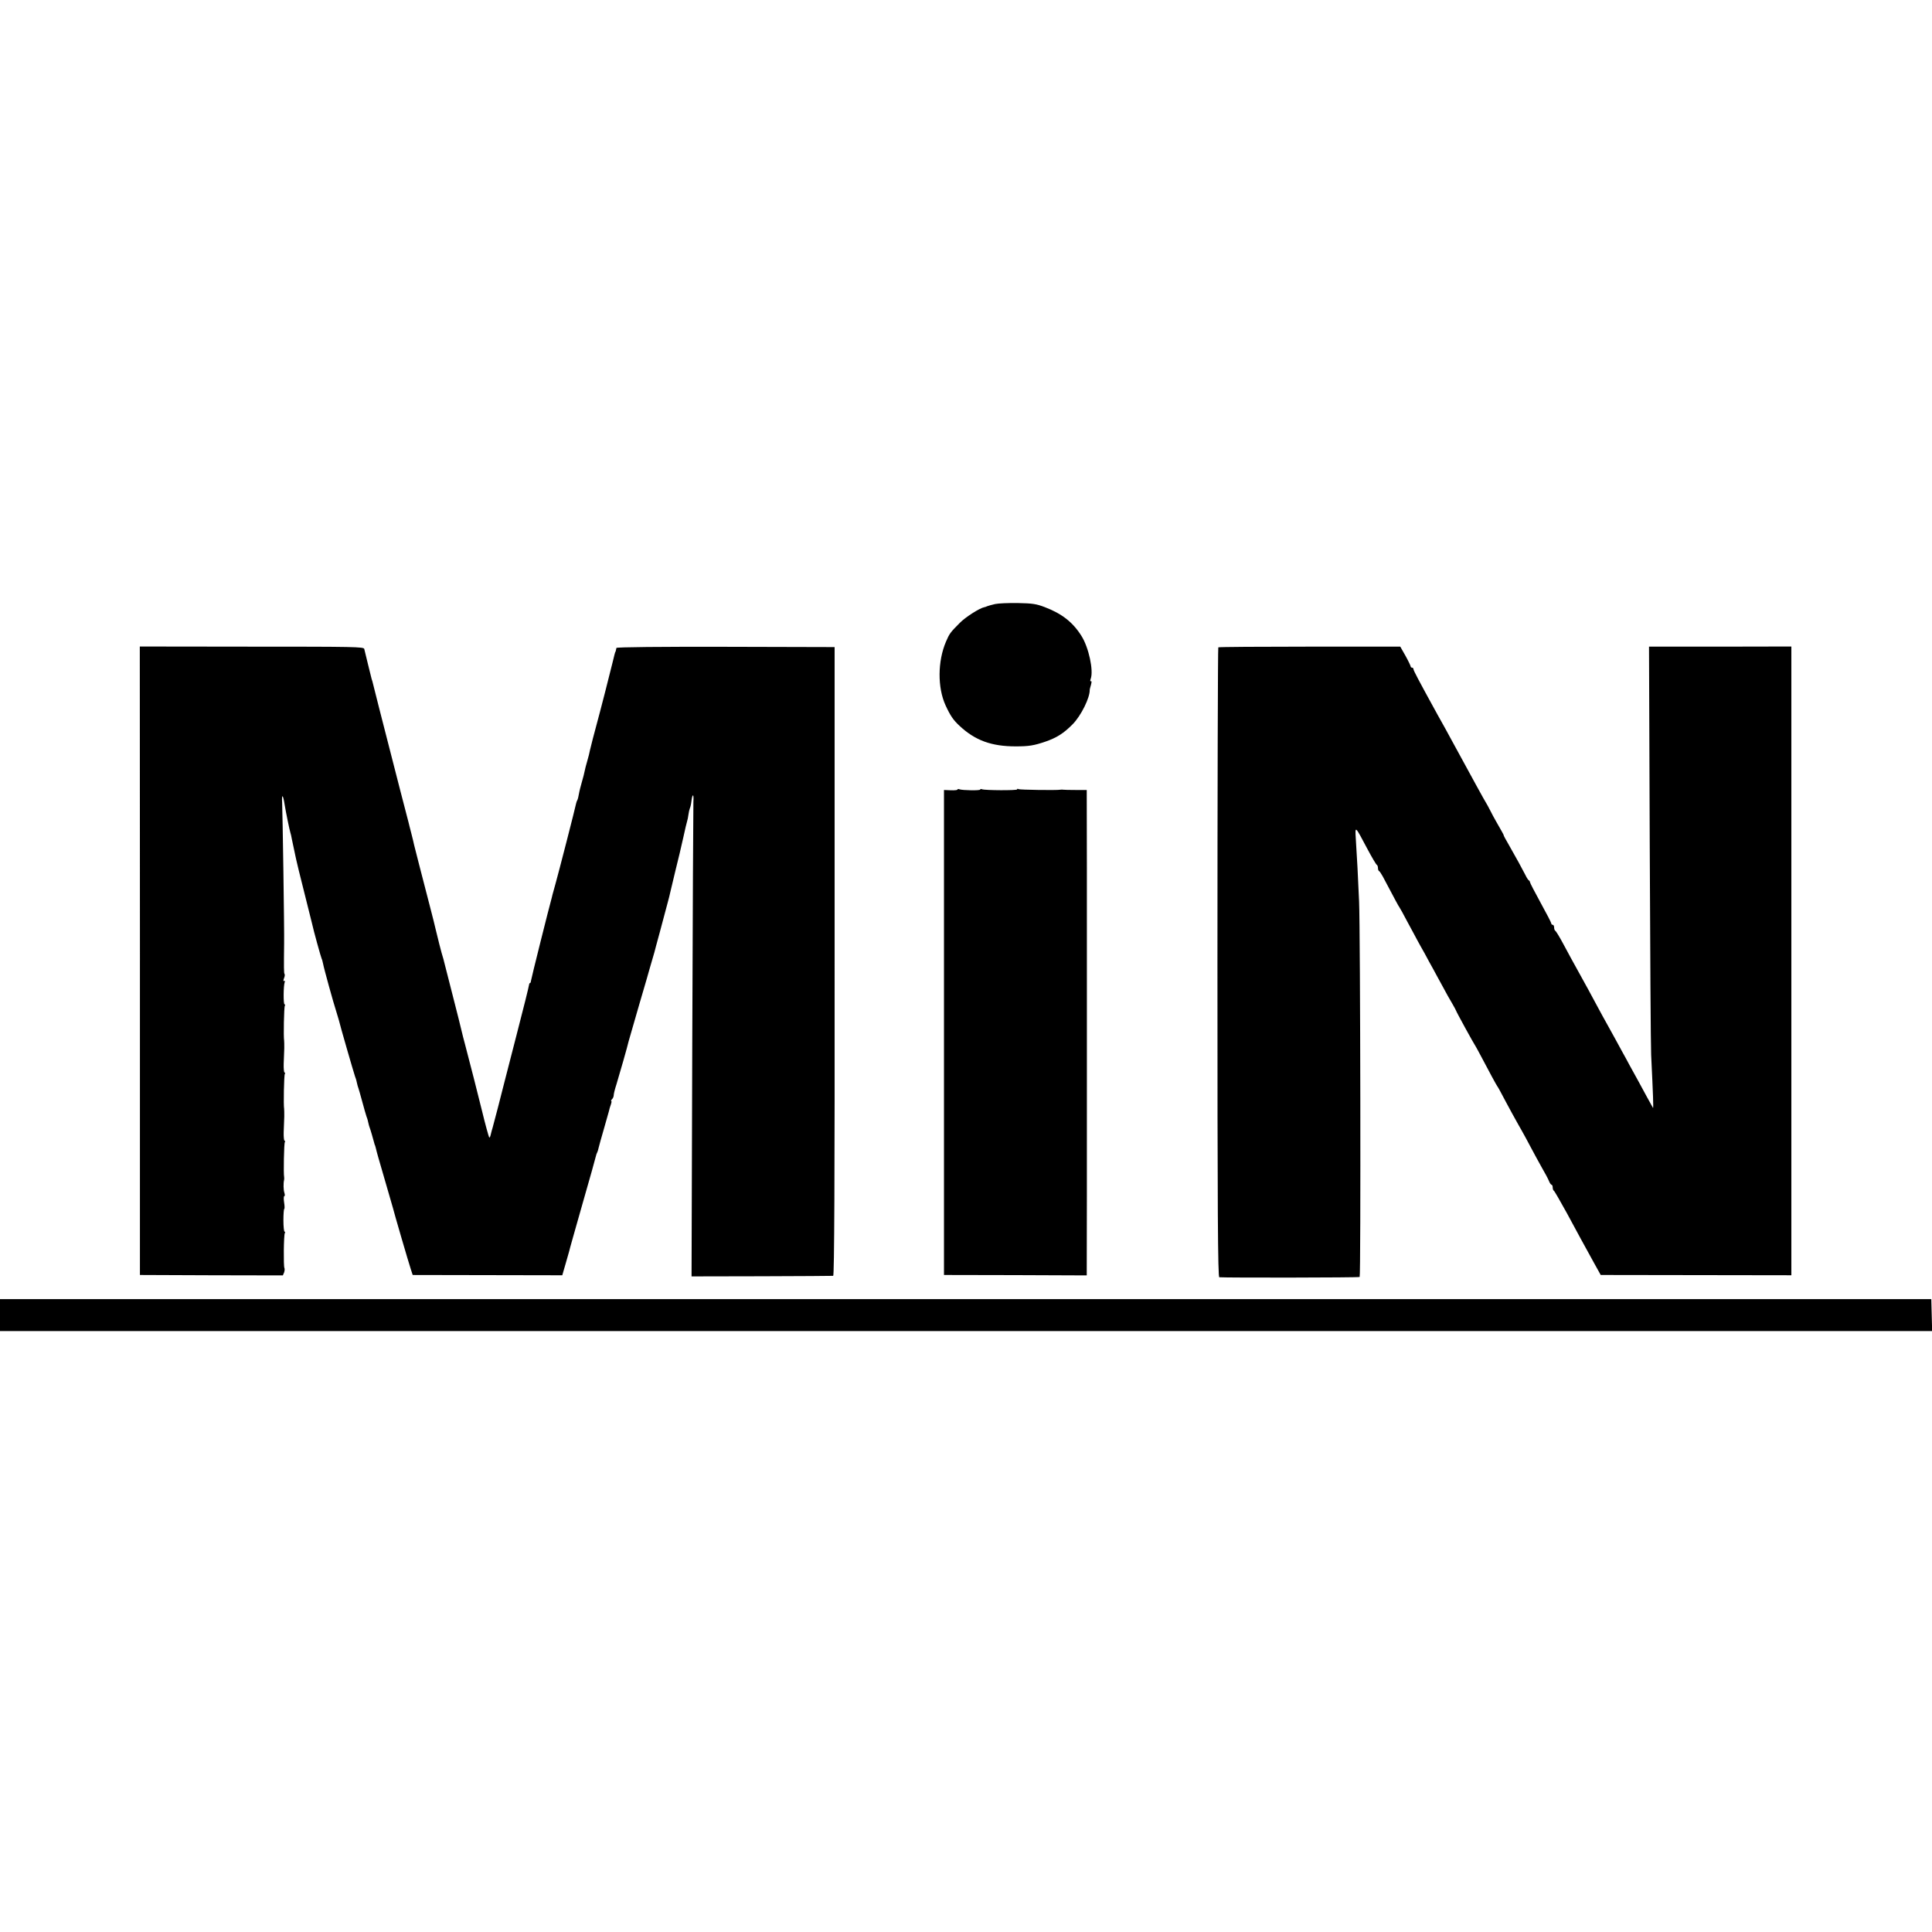 <?xml version="1.0" standalone="no"?>
<!DOCTYPE svg PUBLIC "-//W3C//DTD SVG 20010904//EN"
 "http://www.w3.org/TR/2001/REC-SVG-20010904/DTD/svg10.dtd">
<svg version="1.0" xmlns="http://www.w3.org/2000/svg"
 width="1360pt" height="1360pt" viewBox="0 0 1360 1360"
 preserveAspectRatio="xMidYMid meet">
<g transform="translate(0,1360) scale(0.1,-0.1)"
fill="#000000" stroke="none">
<path d="M7005 9348 c-22 -5 -47 -12 -55 -15 -8 -4 -17 -7 -20 -7 -34 -6 -135
-71 -174 -111 -67 -67 -73 -76 -97 -132 -59 -138 -60 -323 -3 -448 34 -74 55
-104 98 -144 110 -103 225 -145 396 -145 93 0 128 6 208 33 81 28 130 59 193
123 59 60 122 187 120 243 0 2 4 18 9 35 5 19 5 28 -1 25 -5 -4 -6 3 -1 17 21
58 -14 220 -65 301 -60 96 -137 157 -258 203 -60 23 -87 27 -190 29 -66 1
-138 -2 -160 -7z"/>
<path d="M985 6837 l0 -2212 503 -2 503 -1 9 21 c4 12 5 26 2 31 -7 13 -5 233
3 246 3 5 3 10 -2 10 -4 0 -8 36 -8 80 0 44 3 80 6 80 3 0 3 20 -1 45 -4 25
-3 45 1 45 5 0 5 10 1 23 -7 20 -8 68 -2 92 1 6 1 15 0 20 -5 24 -1 236 5 245
3 5 3 10 -2 10 -4 0 -7 28 -6 62 1 35 3 83 4 108 0 25 0 50 -1 55 -5 26 -1
236 5 245 3 5 3 10 -2 10 -4 0 -7 28 -6 62 1 35 3 83 4 108 0 25 0 50 -1 55
-5 26 -1 236 5 245 3 5 3 10 -2 10 -9 0 -8 132 1 156 3 8 2 12 -4 9 -6 -4 -7
2 -1 18 6 14 7 27 4 31 -5 4 -5 44 -3 216 2 86 -11 941 -14 990 -4 67 7 57 18
-16 8 -50 34 -177 40 -195 3 -8 7 -27 10 -44 3 -16 11 -52 17 -80 6 -27 12
-59 15 -70 2 -11 26 -110 54 -220 27 -110 52 -209 55 -220 13 -60 65 -246 69
-253 3 -5 7 -20 10 -35 6 -34 73 -276 93 -337 8 -25 16 -52 18 -60 6 -29 106
-375 115 -400 6 -14 11 -34 13 -45 2 -11 7 -27 10 -35 3 -8 15 -51 27 -95 12
-44 25 -91 30 -105 6 -14 11 -34 13 -45 2 -11 7 -27 10 -35 5 -12 21 -68 33
-112 1 -5 2 -9 4 -10 1 -2 3 -10 5 -18 10 -42 18 -68 65 -230 28 -96 53 -182
55 -190 6 -27 113 -394 127 -435 l13 -40 526 -1 527 -1 22 76 c12 42 24 83 26
91 1 8 44 159 94 335 51 176 93 328 95 338 2 9 6 21 9 25 3 5 7 19 10 33 3 13
19 71 36 129 17 58 33 115 36 127 2 12 9 34 14 48 5 14 6 25 3 25 -4 0 -2 5 5
12 7 7 12 19 12 28 0 9 8 43 19 76 19 62 81 278 86 304 2 8 36 125 75 260 40
135 73 250 74 255 2 6 9 30 16 55 7 25 14 50 16 55 1 6 19 71 39 145 20 74 38
142 40 150 2 8 9 35 16 60 7 25 14 54 16 64 2 10 19 80 37 155 19 75 44 181
56 236 12 55 24 107 27 115 3 8 7 29 9 45 2 17 7 37 10 45 4 8 9 31 11 50 7
56 18 54 14 -3 -1 -29 -5 -792 -8 -1697 l-5 -1645 494 1 c271 1 498 2 503 3 8
1 11 692 10 2214 l0 2212 -767 2 c-456 1 -769 -2 -769 -8 -2 -13 -6 -29 -9
-31 -1 -2 -3 -10 -5 -18 -3 -12 -18 -75 -40 -160 -23 -95 -100 -388 -112 -430
-8 -30 -17 -66 -20 -80 -2 -14 -11 -48 -19 -76 -8 -28 -17 -61 -19 -74 -2 -13
-11 -46 -19 -74 -8 -28 -18 -66 -21 -85 -3 -19 -8 -38 -11 -43 -3 -4 -7 -16
-9 -25 -5 -28 -124 -491 -145 -565 -10 -38 -20 -72 -21 -76 -1 -4 -3 -11 -4
-17 -19 -67 -148 -583 -148 -592 0 -7 -3 -13 -7 -13 -3 0 -6 -8 -7 -17 -1 -10
-38 -160 -83 -333 -45 -173 -85 -331 -90 -350 -16 -65 -78 -305 -83 -320 -3
-8 -8 -28 -12 -44 -3 -15 -8 -26 -11 -23 -4 4 -31 104 -49 179 -9 40 -108 428
-122 478 -8 30 -19 71 -23 90 -4 19 -33 134 -64 255 -31 121 -58 227 -60 235
-2 8 -5 22 -8 30 -6 15 -45 168 -53 205 -2 11 -18 74 -35 140 -65 251 -110
425 -115 447 -2 13 -12 50 -20 83 -9 33 -17 67 -19 75 -2 8 -30 114 -61 235
-129 503 -195 760 -194 760 0 0 -2 7 -5 15 -2 8 -14 56 -26 105 -12 50 -24 97
-26 107 -4 15 -68 16 -792 16 l-788 1 1 -2212z"/>
<path d="M8576 9043 c-3 -4 -6 -1002 -6 -2220 0 -1763 3 -2213 13 -2214 50 -4
981 -3 988 2 9 5 5 2437 -4 2644 -3 61 -8 166 -11 235 -4 69 -9 161 -12 205
-6 95 -6 95 81 -70 32 -60 62 -111 67 -113 4 -2 8 -12 8 -22 0 -10 3 -20 8
-22 4 -1 15 -19 26 -38 88 -166 109 -206 116 -215 4 -5 29 -50 55 -100 27 -49
58 -108 70 -130 12 -22 36 -66 54 -97 17 -32 44 -82 60 -110 15 -29 46 -84 67
-123 20 -38 50 -92 66 -118 15 -26 28 -50 28 -52 0 -5 122 -228 140 -255 5 -8
22 -40 38 -70 55 -105 104 -195 111 -205 5 -5 31 -54 60 -109 29 -54 61 -113
72 -132 10 -19 29 -51 40 -71 12 -21 41 -74 64 -118 23 -44 59 -109 79 -145
21 -36 43 -77 49 -92 6 -16 15 -28 19 -28 4 0 8 -9 8 -19 0 -11 4 -21 8 -23 4
-1 45 -73 92 -158 88 -163 108 -200 188 -345 l50 -90 671 -1 671 -1 0 2213 0
2213 -501 -1 -501 0 5 -1376 c3 -757 7 -1431 10 -1497 14 -290 17 -378 13
-374 -1 2 -20 36 -41 74 -41 76 -84 155 -123 225 -13 25 -40 74 -60 110 -19
36 -58 106 -85 155 -28 50 -66 119 -85 155 -20 36 -47 88 -62 115 -15 28 -39
71 -54 98 -55 99 -80 145 -124 227 -25 47 -50 87 -54 88 -4 2 -8 12 -8 23 0
10 -4 19 -10 19 -5 0 -10 4 -10 10 0 5 -34 71 -75 145 -41 75 -75 140 -75 145
0 4 -3 10 -7 12 -5 2 -16 19 -25 38 -18 36 -66 124 -121 220 -18 30 -32 57
-32 60 0 3 -7 16 -15 30 -8 14 -25 43 -37 65 -13 22 -32 58 -43 80 -11 22 -25
47 -30 55 -9 13 -92 165 -250 455 -24 44 -51 94 -61 111 -9 17 -22 40 -28 50
-137 249 -171 314 -171 323 0 6 -4 11 -10 11 -5 0 -10 4 -10 9 0 4 -16 38 -36
74 l-37 65 -637 0 c-351 0 -641 -2 -644 -5z"/>
<path d="M6740 8042 c0 -4 -21 -6 -48 -5 l-47 2 0 -1707 0 -1707 503 -1 502
-2 0 44 c1 24 1 775 1 1669 0 894 0 1643 -1 1664 l0 40 -79 0 c-43 0 -82 1
-87 2 -5 1 -13 1 -19 0 -27 -5 -287 -1 -296 4 -5 4 -9 3 -9 -2 0 -8 -225 -7
-247 1 -7 3 -13 2 -13 -2 0 -8 -125 -6 -147 2 -7 3 -13 2 -13 -2z"/>
<path d="M0 4343 l0 -113 6800 0 6801 0 -3 112 -3 113 -6797 0 -6798 0 0 -112z"/>
</g>
</svg>
